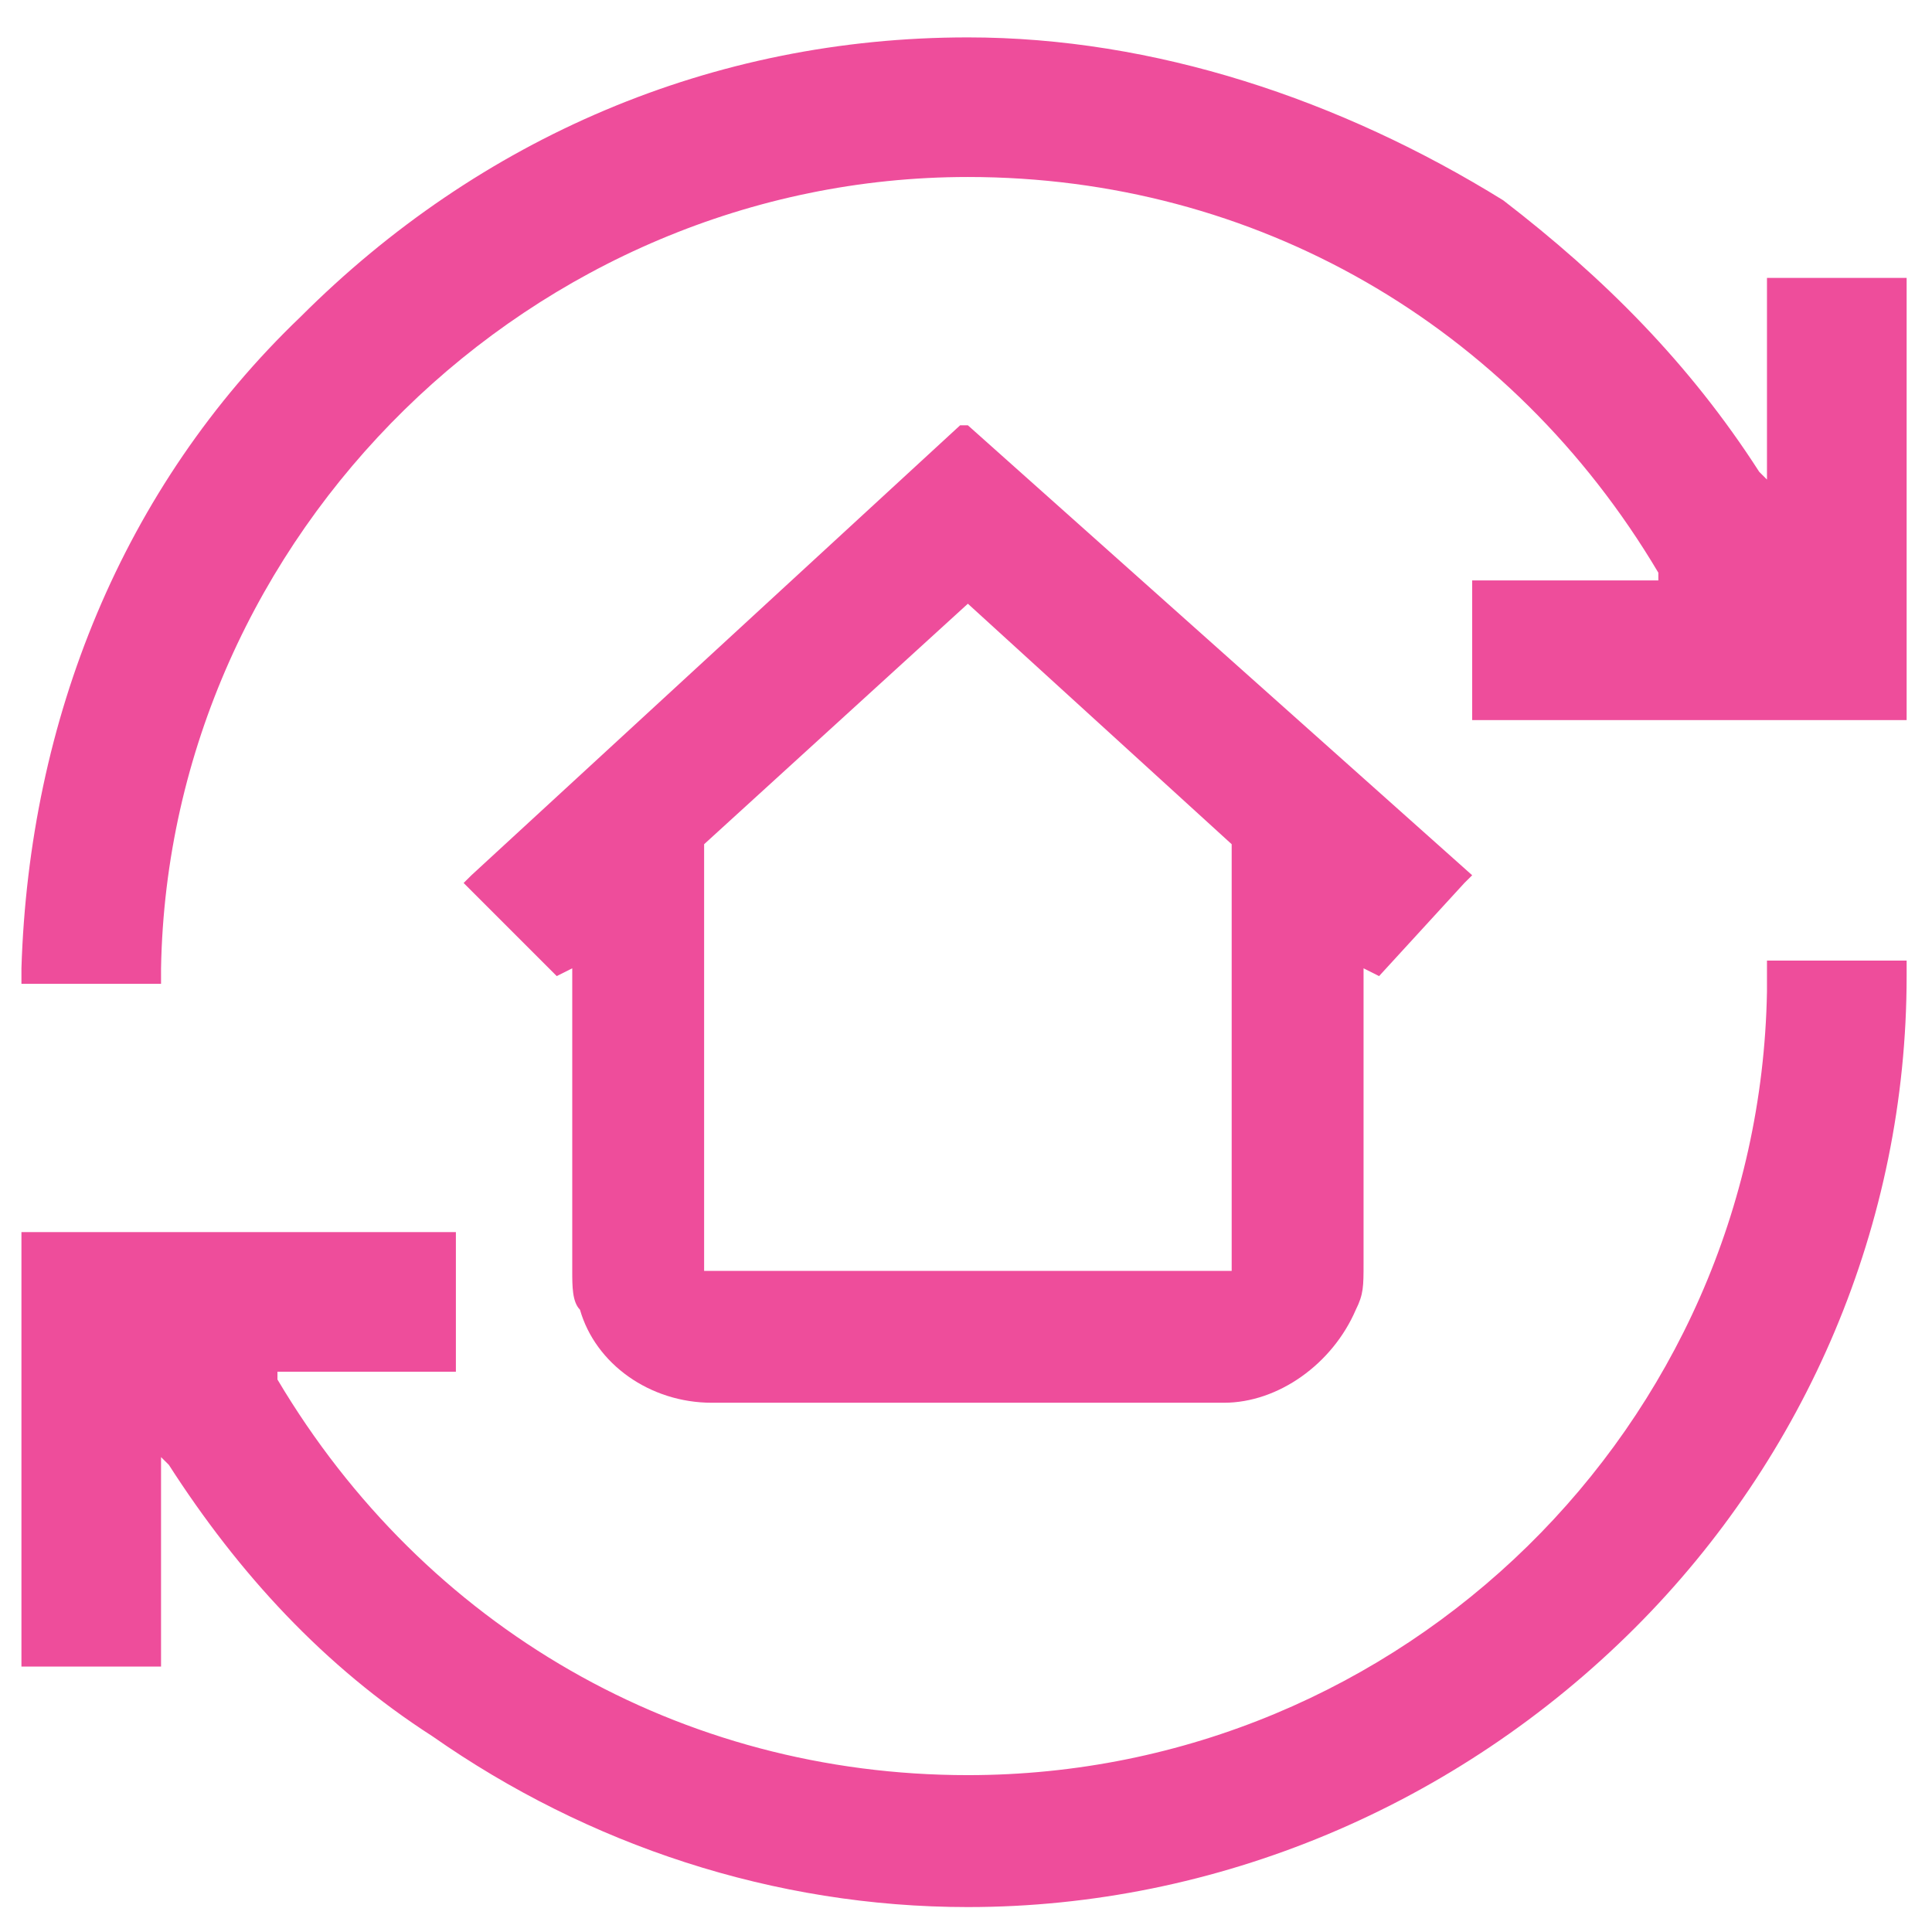 <svg width="31" height="31" viewBox="0 0 31 31" fill="none" xmlns="http://www.w3.org/2000/svg">
<path d="M28.352 15.911C28.228 22.882 22.501 28.483 15.53 28.483C10.925 28.483 6.817 26.118 4.452 22.135V22.01H7.315V19.77H0.344V26.741H2.584V23.38L2.709 23.504C3.829 25.247 5.199 26.741 6.941 27.861C9.431 29.604 12.418 30.6 15.53 30.6C19.514 30.6 23.373 28.981 26.236 26.118C28.974 23.38 30.593 19.645 30.593 15.662V15.413H28.352V15.911Z" fill="#EE4D9B"/>
<path d="M2.584 15.537C2.709 8.566 8.56 2.84 15.53 2.84C20.136 2.84 24.244 5.205 26.609 9.189V9.313H23.622V11.554H30.593V4.459H28.352V7.695L28.228 7.571C27.107 5.828 25.738 4.459 24.12 3.214C21.506 1.595 18.518 0.6 15.53 0.6C11.423 0.6 7.688 2.218 4.825 5.081C1.962 7.82 0.468 11.554 0.344 15.537V15.786H2.584V15.537Z" fill="#EE4D9B"/>
<path d="M9.306 21.015C9.555 21.886 10.427 22.508 11.423 22.508H19.638C20.51 22.508 21.381 21.886 21.755 21.015C21.879 20.766 21.879 20.641 21.879 20.268V15.537L22.128 15.662L23.497 14.168L23.622 14.044L15.53 6.824H15.406L7.564 14.044L7.439 14.168L8.933 15.662L9.182 15.537V20.392C9.182 20.641 9.182 20.89 9.306 21.015ZM19.763 20.392C19.638 20.392 19.638 20.392 19.763 20.392H11.298V13.546L15.53 9.687L19.763 13.546V20.392Z" fill="#EE4D9B"/>
</svg>
